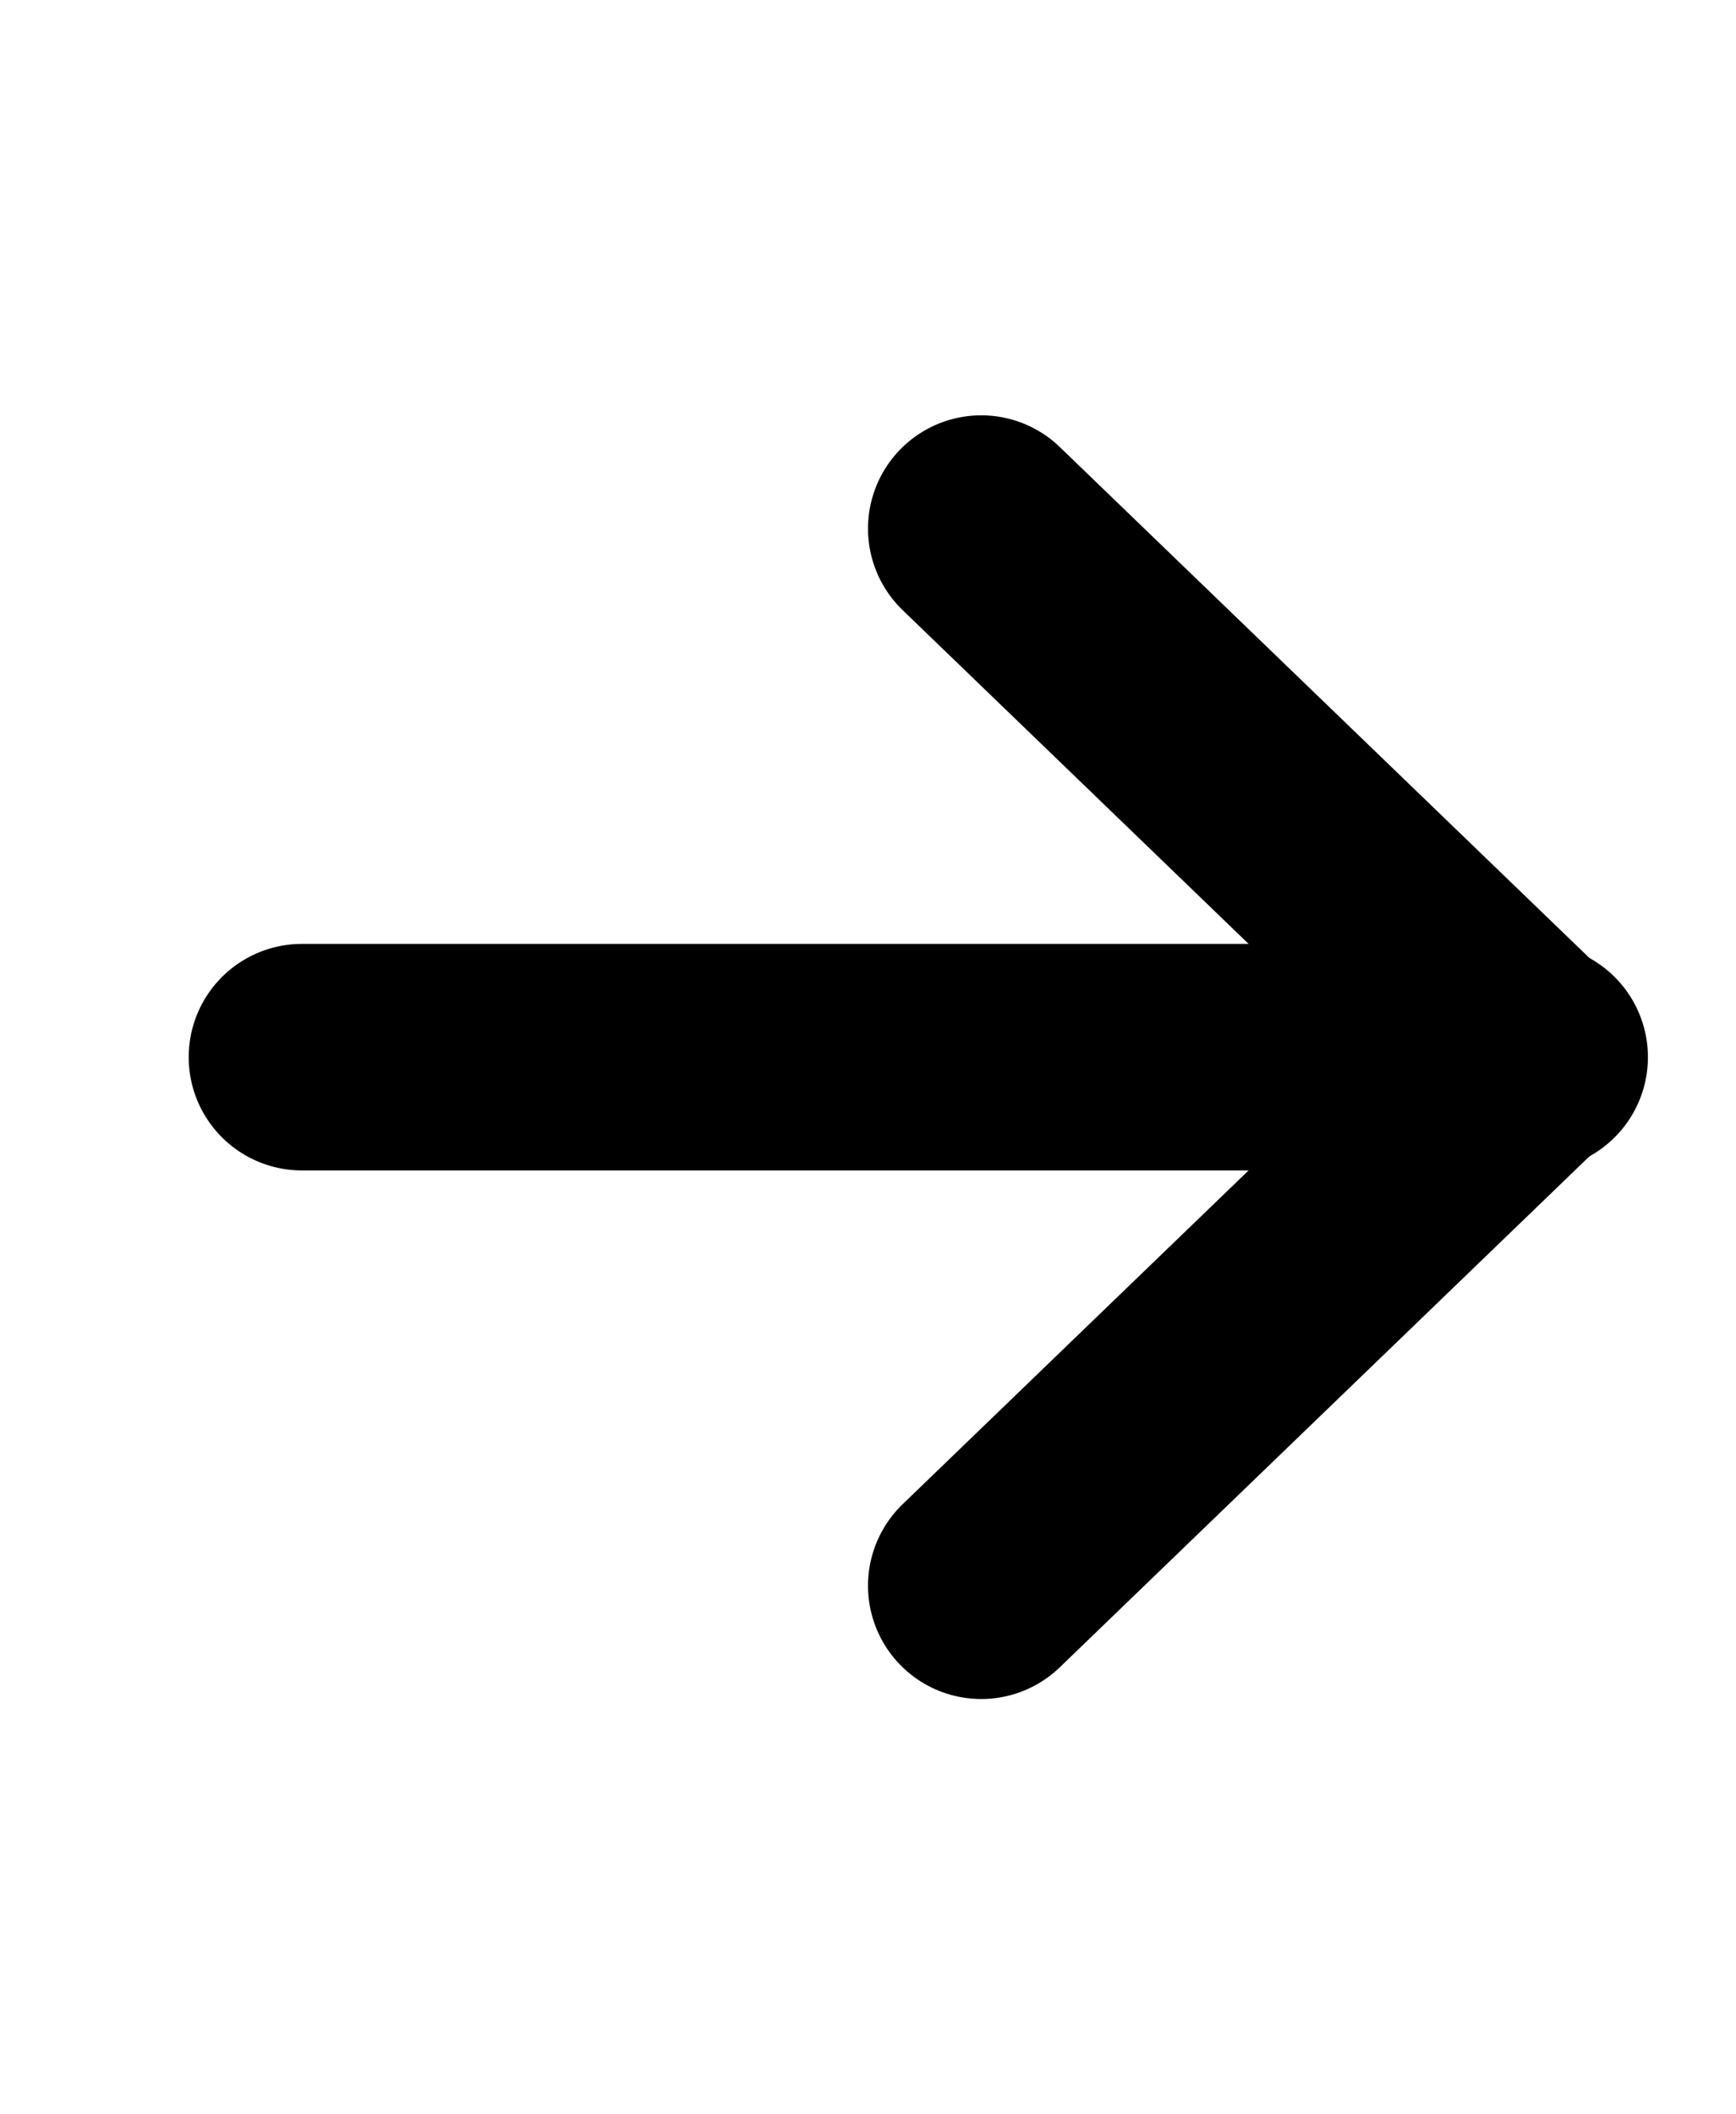<svg width="23" height="28" viewBox="0 0 23 28" fill="none" xmlns="http://www.w3.org/2000/svg">
<path d="M13 7L20.259 14L13 21" stroke="black" stroke-width="3" stroke-linecap="round" stroke-linejoin="round"/>
<path d="M4 14L20.333 14" stroke="black" stroke-width="3" stroke-linecap="round" stroke-linejoin="round"/>
</svg>
